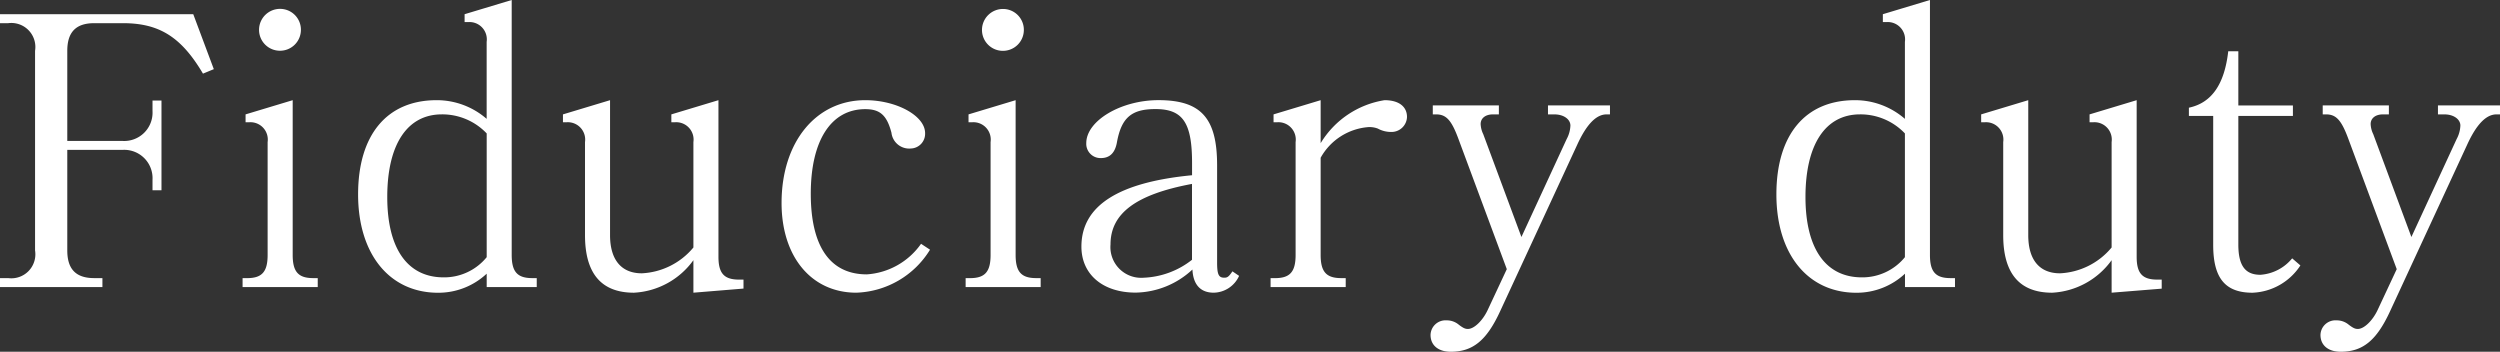 <svg xmlns="http://www.w3.org/2000/svg" width="127.072" height="17.879" viewBox="0 0 127.072 17.879">
  <rect x="0" y="0" width="127.072" height="17.879" fill="#333333" stroke="none"/>
  <path id="パス_6931" data-name="パス 6931" d="M11.286-11.077,10.241-13.87H.418v.456H.836A1.221,1.221,0,0,1,2.2-12.008V-1.862A1.221,1.221,0,0,1,.836-.456H.418V0H5.624V-.456H5.206c-.931,0-1.368-.456-1.368-1.406V-6.973H6.631A1.441,1.441,0,0,1,8.17-5.453v.532h.456v-4.56H8.17v.532a1.441,1.441,0,0,1-1.539,1.52H3.838v-4.579c0-.95.437-1.406,1.368-1.406H6.669c1.843,0,2.964.7,4.066,2.565Zm4.427-2a1.058,1.058,0,0,0-1.045-1.064,1.067,1.067,0,0,0-1.083,1.064,1.062,1.062,0,0,0,1.064,1.064A1.062,1.062,0,0,0,15.713-13.072ZM16.568,0V-.456H16.34c-.76,0-1.045-.323-1.045-1.178V-9.5L12.9-8.778v.4h.19a.882.882,0,0,1,.931,1.007v5.738c0,.855-.285,1.178-1.045,1.178h-.228V0ZM27.7,0V-.456h-.228c-.76,0-1.045-.323-1.045-1.178V-14.592l-2.394.722v.4h.19a.882.882,0,0,1,.931,1.007V-8.55A3.86,3.86,0,0,0,22.61-9.5c-2.527,0-3.99,1.767-3.99,4.788,0,3.04,1.6,5,4.066,5a3.592,3.592,0,0,0,2.47-.969V0ZM25.156-1.52A2.789,2.789,0,0,1,22.971-.494c-1.843,0-2.869-1.463-2.869-4.085,0-2.66,1.007-4.2,2.774-4.2a3.117,3.117,0,0,1,2.28.969ZM38.209.076V-.38h-.228c-.76,0-1.045-.323-1.045-1.159V-9.5l-2.394.722v.4h.19a.882.882,0,0,1,.931,1.007v5.358A3.629,3.629,0,0,1,33.041-.7C32-.7,31.426-1.387,31.426-2.641V-9.5l-2.394.722v.4h.19a.882.882,0,0,1,.931,1.007v4.731c0,1.957.836,2.926,2.489,2.926a3.979,3.979,0,0,0,3.021-1.653V.285ZM47.69-1.9l-.456-.3A3.665,3.665,0,0,1,44.479-.646c-1.862,0-2.85-1.406-2.85-4.1S42.655-9.044,44.4-9.044c.76,0,1.1.323,1.33,1.2a.907.907,0,0,0,.988.8.748.748,0,0,0,.722-.779C47.443-8.7,46-9.5,44.4-9.5c-2.508,0-4.256,2.128-4.256,5.225,0,2.736,1.52,4.56,3.8,4.56A4.57,4.57,0,0,0,47.69-1.9Zm4.769-11.172a1.058,1.058,0,0,0-1.045-1.064,1.067,1.067,0,0,0-1.083,1.064A1.062,1.062,0,0,0,51.4-12.008,1.062,1.062,0,0,0,52.459-13.072ZM53.314,0V-.456h-.228c-.76,0-1.045-.323-1.045-1.178V-9.5l-2.394.722v.4h.19a.882.882,0,0,1,.931,1.007v5.738c0,.855-.285,1.178-1.045,1.178H49.5V0ZM63.4-.57,63.061-.8c-.19.285-.266.323-.418.323-.285,0-.361-.171-.361-.779v-4.94c0-2.394-.817-3.306-2.983-3.306-1.9,0-3.667,1.045-3.667,2.185a.724.724,0,0,0,.741.76c.456,0,.722-.266.817-.8.228-1.254.741-1.691,1.957-1.691,1.387,0,1.862.684,1.862,2.736v.627c-3.762.361-5.624,1.558-5.624,3.629,0,1.406,1.083,2.337,2.755,2.337A4.323,4.323,0,0,0,61.028-.893c.038.779.418,1.178,1.083,1.178A1.443,1.443,0,0,0,63.4-.57Zm-2.394-.817a4.237,4.237,0,0,1-2.47.912,1.562,1.562,0,0,1-1.672-1.691c0-1.577,1.292-2.546,4.142-3.078ZM71.934-8.645c0-.532-.418-.855-1.14-.855a4.645,4.645,0,0,0-3.249,2.185V-9.5l-2.394.722v.4h.19a.882.882,0,0,1,.931,1.007v5.738c0,.855-.285,1.178-1.045,1.178H65V0h3.819V-.456H68.59c-.76,0-1.045-.323-1.045-1.178v-4.94a3.045,3.045,0,0,1,2.432-1.558,1.187,1.187,0,0,1,.475.076,1.4,1.4,0,0,0,.665.171A.788.788,0,0,0,71.934-8.645Zm10.317-.133v-.456H79.1v.456h.323c.475,0,.817.247.817.57a1.558,1.558,0,0,1-.19.684l-2.3,4.978L75.81-7.771a1.3,1.3,0,0,1-.133-.513c0-.3.247-.494.627-.494h.3v-.456H73.245v.456h.171c.513,0,.779.3,1.121,1.216l2.47,6.65-.969,2.071c-.247.532-.684.969-1.007.969-.133,0-.228-.038-.456-.209a.95.95,0,0,0-.627-.228.762.762,0,0,0-.817.741c0,.532.4.855,1.026.855,1.121,0,1.824-.57,2.508-2.052L80.579-7.22c.475-1.045.969-1.558,1.5-1.558ZM99.788,0V-.456H99.56c-.76,0-1.045-.323-1.045-1.178V-14.592l-2.394.722v.4h.19a.882.882,0,0,1,.931,1.007V-8.55A3.86,3.86,0,0,0,94.7-9.5c-2.527,0-3.99,1.767-3.99,4.788,0,3.04,1.6,5,4.066,5a3.592,3.592,0,0,0,2.47-.969V0ZM97.242-1.52A2.789,2.789,0,0,1,95.057-.494c-1.843,0-2.869-1.463-2.869-4.085,0-2.66,1.007-4.2,2.774-4.2a3.117,3.117,0,0,1,2.28.969Zm13.053,1.6V-.38h-.228c-.76,0-1.045-.323-1.045-1.159V-9.5l-2.394.722v.4h.19a.882.882,0,0,1,.931,1.007v5.358A3.629,3.629,0,0,1,105.127-.7c-1.045,0-1.615-.684-1.615-1.938V-9.5l-2.394.722v.4h.19a.882.882,0,0,1,.931,1.007v4.731c0,1.957.836,2.926,2.489,2.926a3.979,3.979,0,0,0,3.021-1.653V.285ZM117.344-1.1l-.418-.361a2.287,2.287,0,0,1-1.615.836c-.779,0-1.121-.475-1.121-1.539V-8.7h2.774v-.532H114.19v-2.755h-.513c-.19,1.672-.836,2.622-2,2.869V-8.7h1.235v6.555c0,1.691.608,2.432,2,2.432A3.047,3.047,0,0,0,117.344-1.1ZM127.49-8.778v-.456h-3.154v.456h.323c.475,0,.817.247.817.57a1.558,1.558,0,0,1-.19.684l-2.3,4.978-1.938-5.225a1.3,1.3,0,0,1-.133-.513c0-.3.247-.494.627-.494h.3v-.456h-3.363v.456h.171c.513,0,.779.3,1.121,1.216l2.47,6.65-.969,2.071c-.247.532-.684.969-1.007.969-.133,0-.228-.038-.456-.209a.95.95,0,0,0-.627-.228.762.762,0,0,0-.817.741c0,.532.4.855,1.026.855,1.121,0,1.824-.57,2.508-2.052l3.914-8.455c.475-1.045.969-1.558,1.5-1.558Z" transform="translate(-0.418 14.592)" fill="#fff"/>
</svg>
